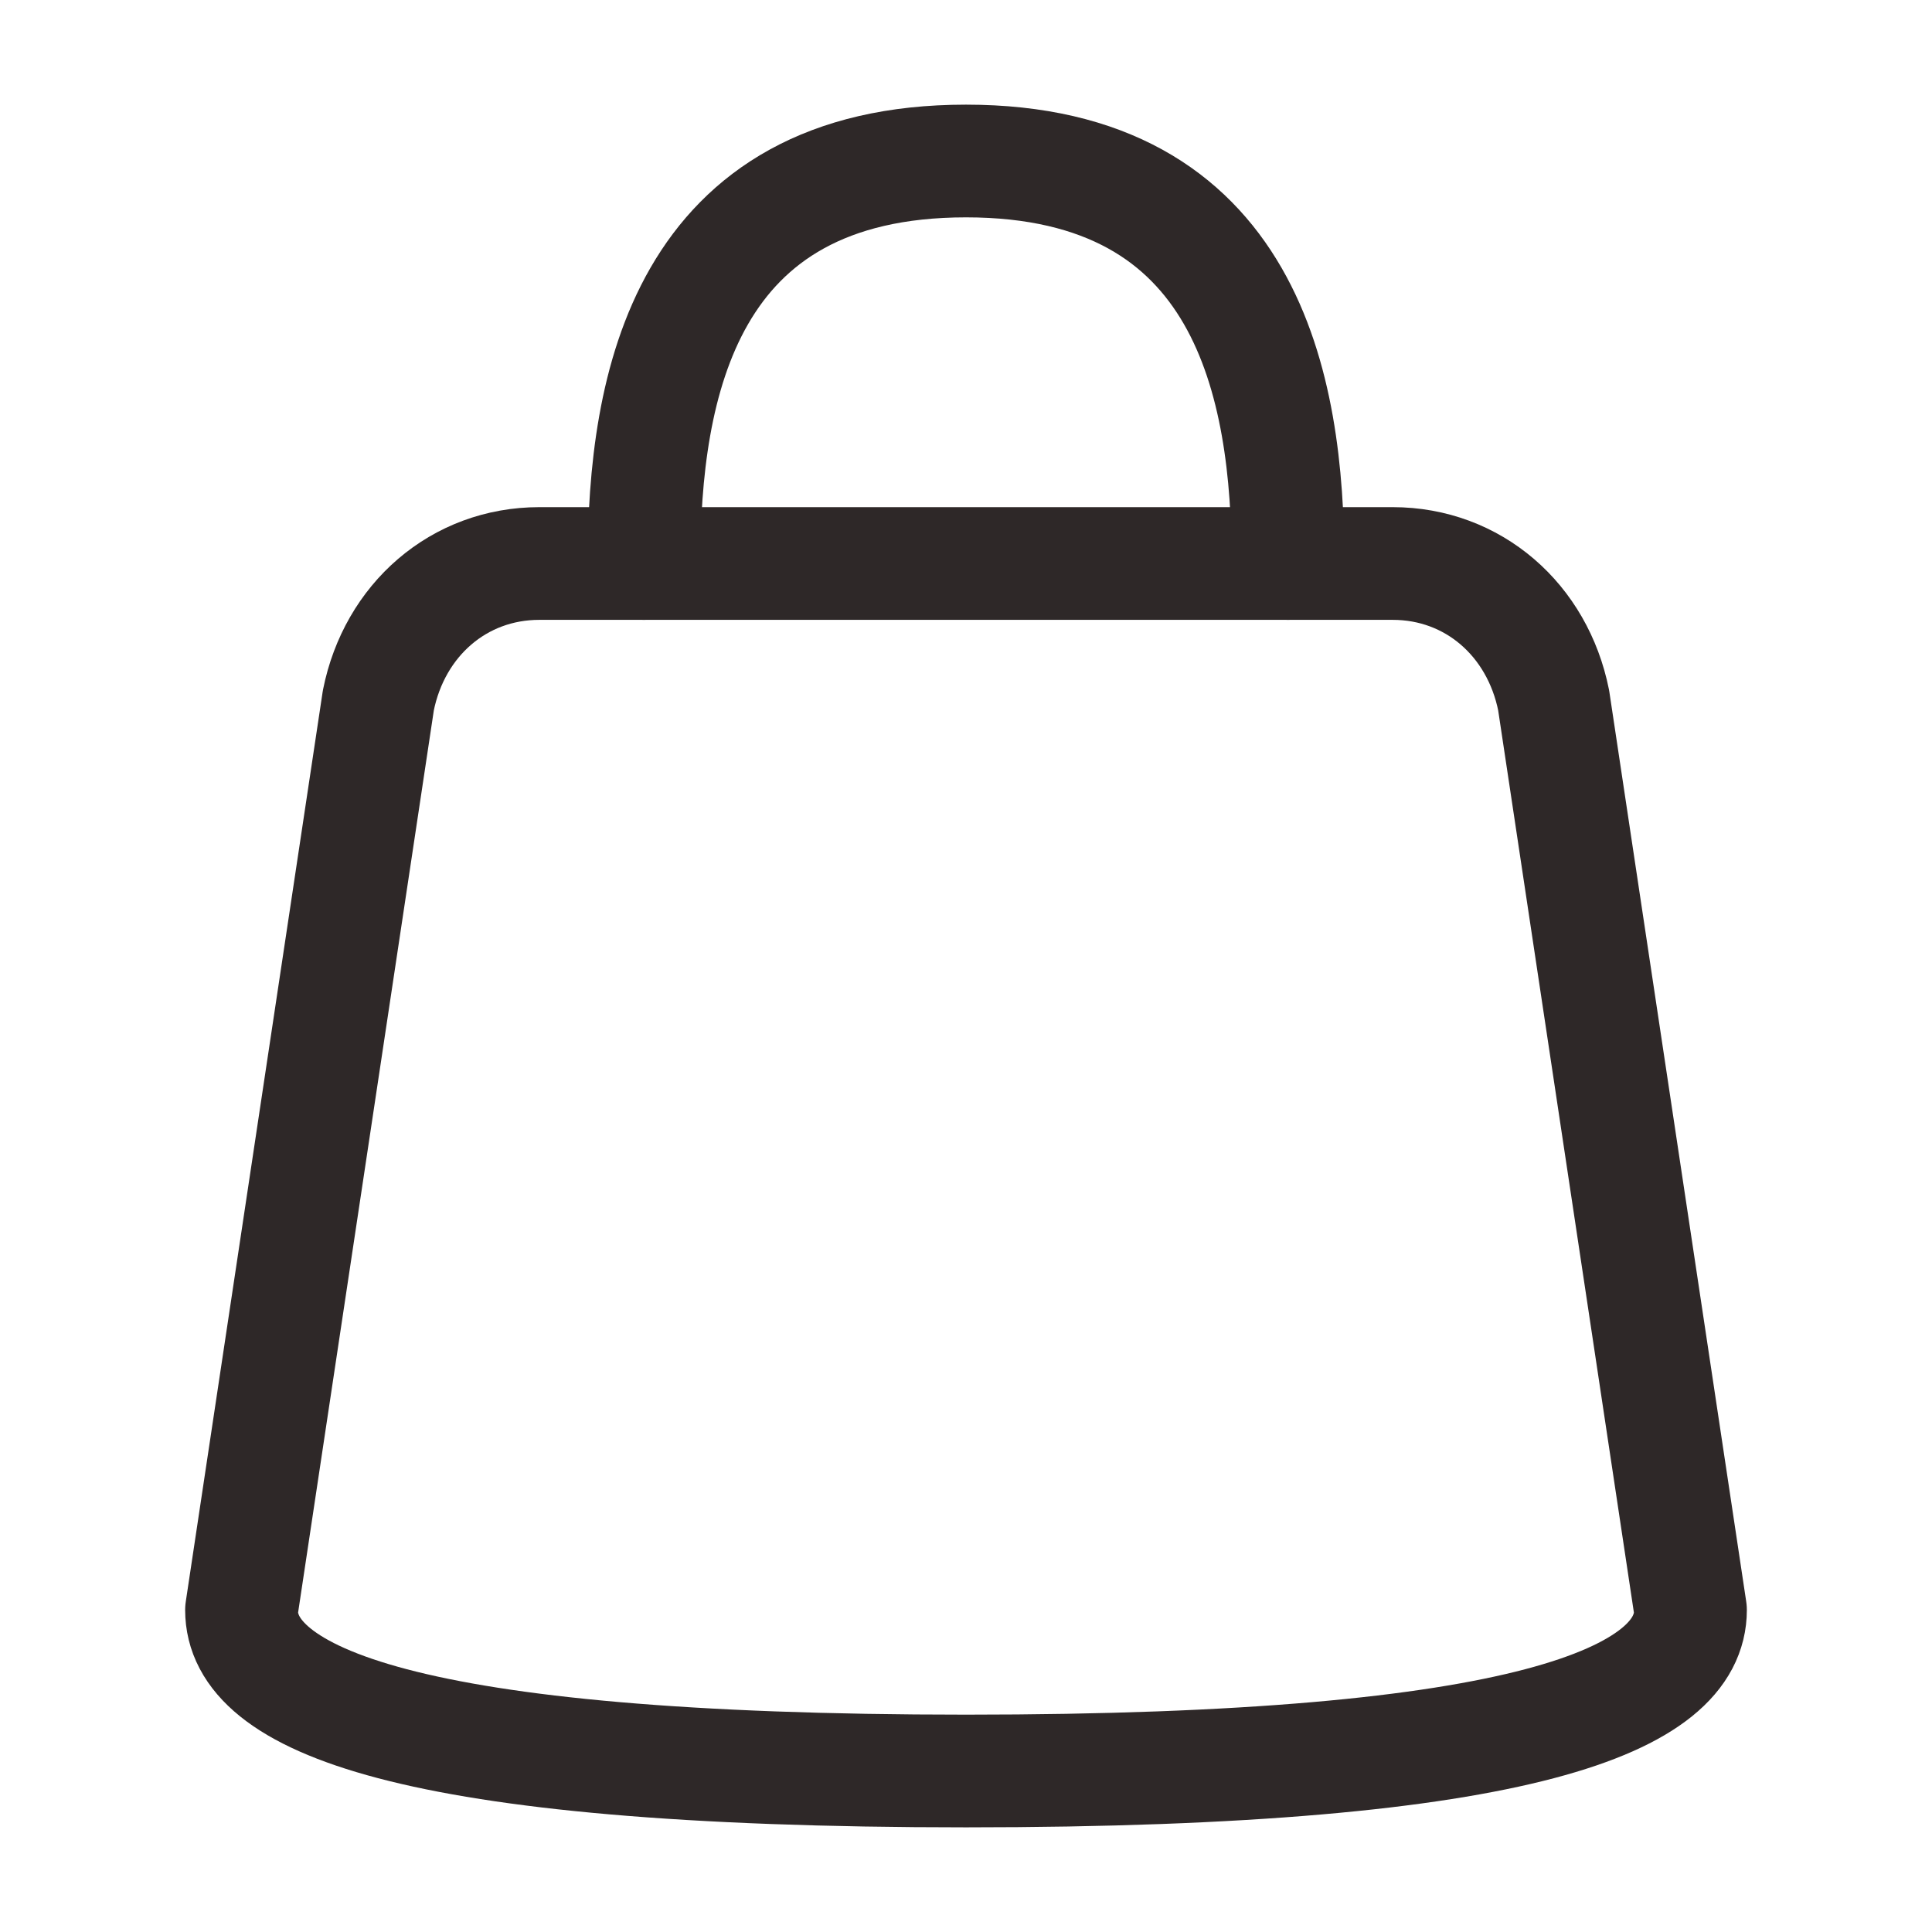 <svg xmlns:xlink="http://www.w3.org/1999/xlink" role="presentation" aria-hidden="true" xmlns="http://www.w3.org/2000/svg" width="24" height="24" viewBox="0 0 24 24" fill="none" stroke="currentColor" stroke-width="2" stroke-linecap="round" stroke-linejoin="round" class="feather feather-shopping-bag"><path d="M6.7 7c-1 0-1.8.7-2 1.7L3 20c0 1.1 2 2 9 2s9-.9 9-2L19.3 8.7c-.2-1-1-1.7-2-1.7H6.7z" stroke="#2E2828" fill="none" stroke-width="1.4px"></path><path d="M8 7c0-2.2.5-5 4-5s4 2.8 4 5" stroke="#2E2828" fill="none" stroke-width="1.4px"></path></svg>
